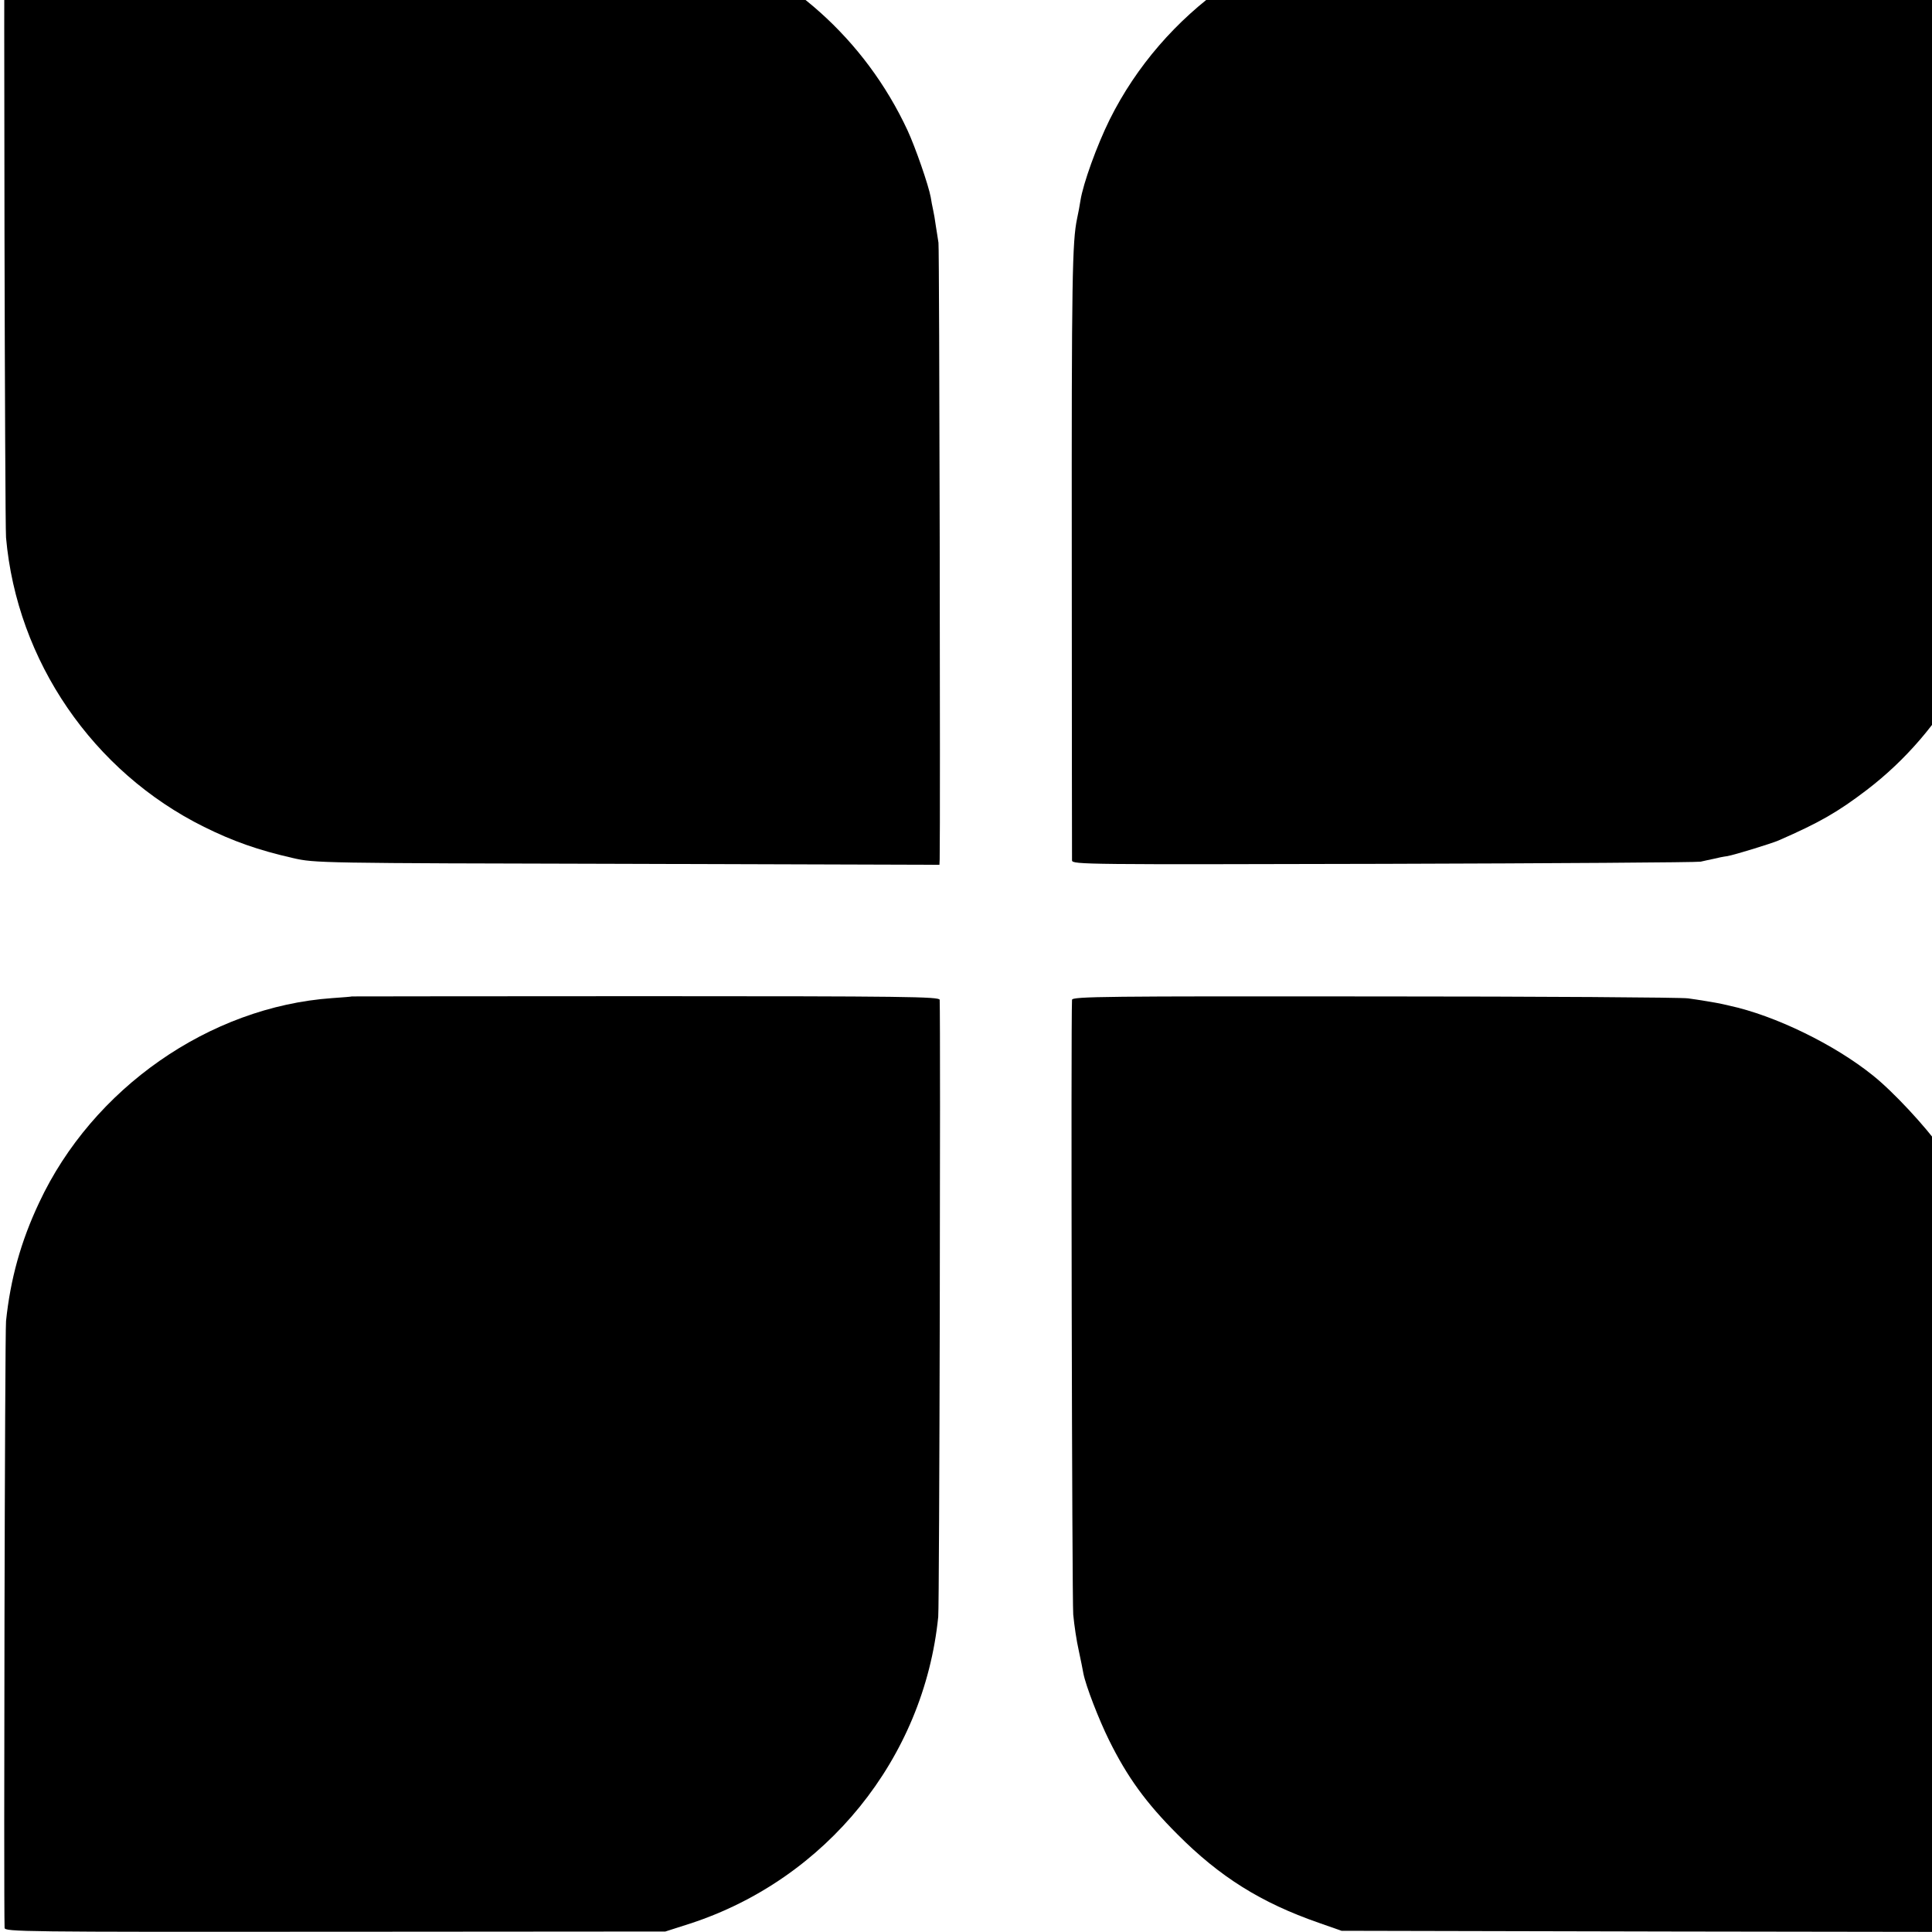 <?xml version="1.0" standalone="no"?>
<!DOCTYPE svg PUBLIC "-//W3C//DTD SVG 20010904//EN"
 "http://www.w3.org/TR/2001/REC-SVG-20010904/DTD/svg10.dtd">
<svg version="1.0" xmlns="http://www.w3.org/2000/svg"
 width="16pt" height="16pt" viewBox="0 0 16 16"
 preserveAspectRatio="xMidYMid meet">
<g transform="translate(0,16) scale(0.002,-0.002)"
fill="#000000" stroke="none">
<path d="M19 8318 c-4 -93 1 -2487 6 -2544 45 -511 360 -970 820 -1198 119
-59 223 -96 368 -129 91 -21 109 -21 1385 -24 l1292 -4 1 23 c3 140 -1 2531
-5 2553 -3 17 -7 48 -11 70 -3 23 -8 52 -11 65 -3 14 -8 38 -10 53 -9 50 -64
208 -96 277 -176 378 -496 664 -890 794 -222 74 -138 70 -1565 73 -1043 3
-1283 1 -1284 -9z"/>
<path d="M5799 8326 c-2 -2 -29 -6 -59 -10 -481 -53 -924 -367 -1145 -811 -53
-107 -110 -265 -121 -335 -3 -19 -9 -53 -14 -75 -20 -95 -23 -244 -22 -1410 0
-676 1 -1238 1 -1248 1 -17 60 -17 1289 -14 708 2 1299 6 1314 9 14 3 39 9 55
12 15 4 40 9 56 11 32 6 182 52 212 65 167 73 243 116 365 209 324 248 532
623 575 1036 5 45 10 2397 6 2543 l-1 22 -1254 0 c-689 0 -1255 -2 -1257 -4z"/>
<path d="M1457 3874 c-1 -1 -38 -4 -82 -7 -508 -36 -992 -374 -1213 -847 -76
-161 -119 -317 -137 -490 -5 -47 -10 -2391 -6 -2513 1 -16 71 -17 1369 -16
l1367 1 103 33 c563 184 968 684 1027 1270 5 44 10 2445 6 2555 -1 13 -142 15
-1217 15 -669 0 -1216 -1 -1217 -1z"/>
<path d="M4439 3860 c-5 -93 0 -2486 5 -2545 4 -44 14 -111 23 -150 8 -38 17
-81 19 -94 10 -52 64 -191 106 -276 76 -154 154 -261 283 -390 176 -177 347
-284 586 -367 l94 -33 1378 -3 1377 -2 1 32 c4 209 -1 2465 -5 2498 -4 25 -9
63 -12 85 -26 195 -132 455 -255 628 -67 94 -200 237 -284 304 -159 128 -405
248 -595 289 -19 4 -37 8 -40 9 -9 2 -85 15 -130 21 -25 4 -609 8 -1297 8
-1113 1 -1253 0 -1254 -14z"/>
</g>
</svg>

